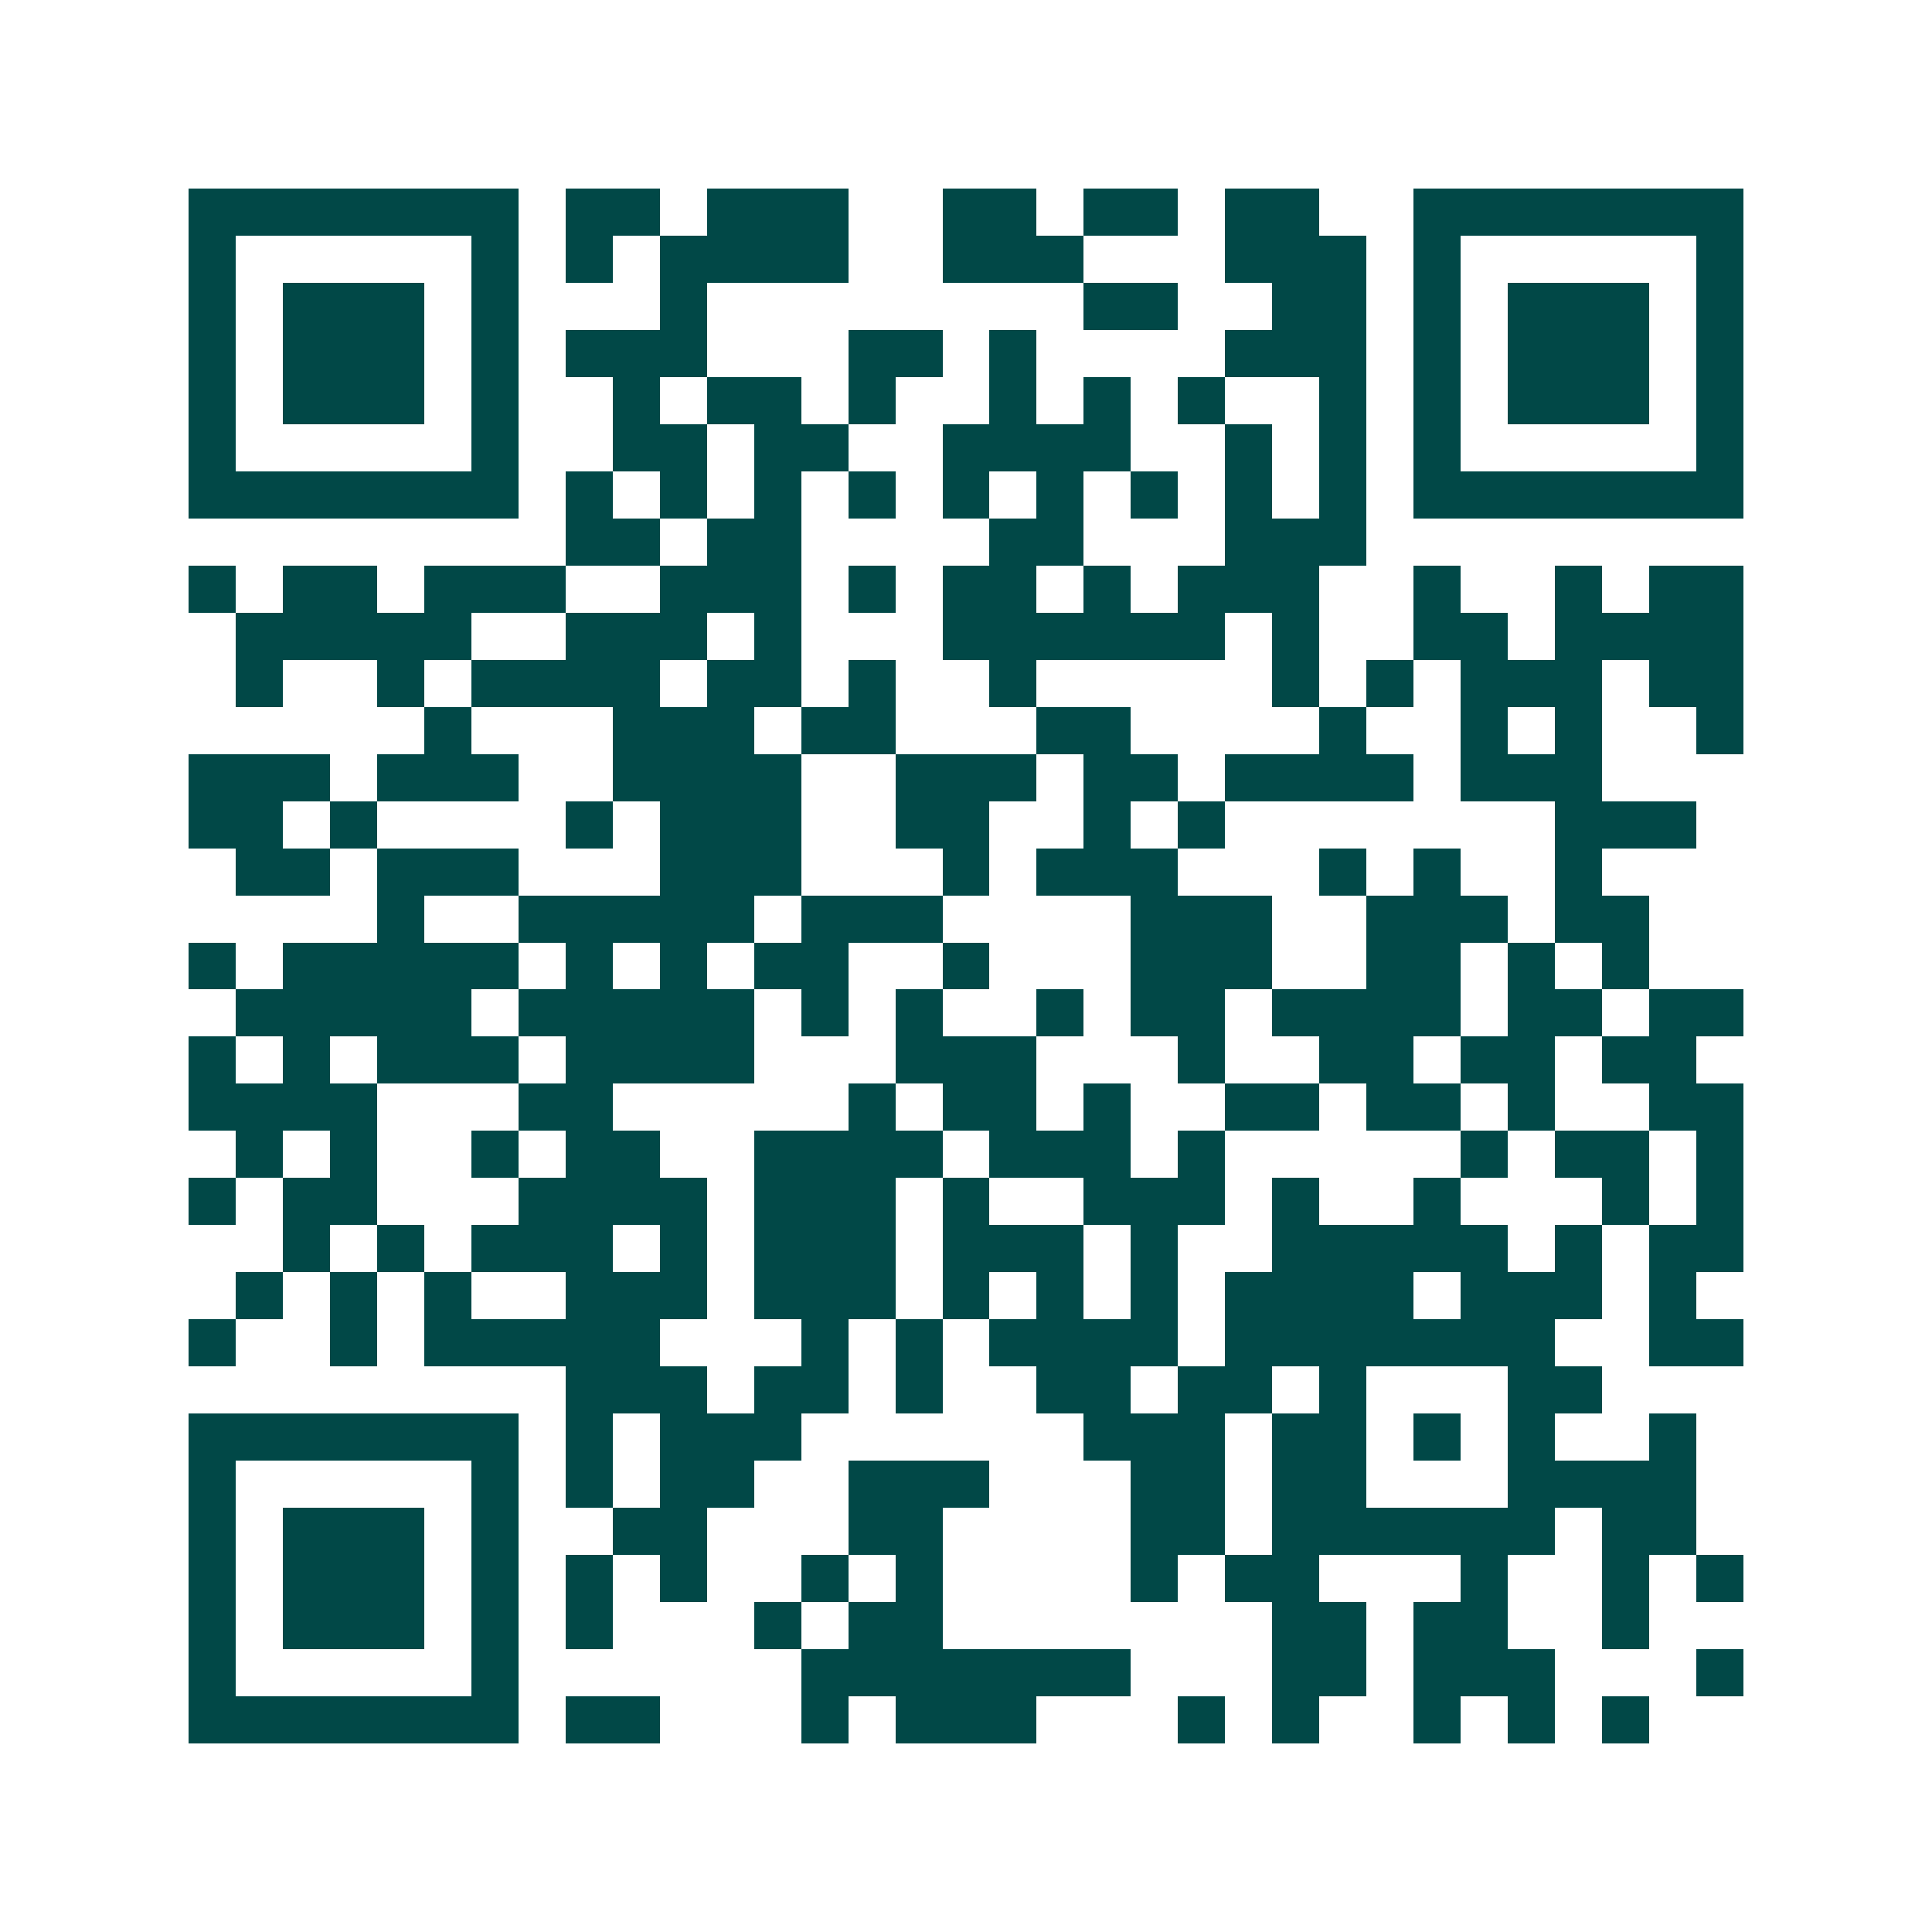 <svg xmlns="http://www.w3.org/2000/svg" width="200" height="200" viewBox="0 0 41 41" shape-rendering="crispEdges"><path fill="#ffffff" d="M0 0h41v41H0z"/><path stroke="#014847" d="M4 4.5h7m1 0h2m1 0h3m2 0h2m1 0h2m1 0h2m2 0h7M4 5.5h1m5 0h1m1 0h1m1 0h4m2 0h3m3 0h3m1 0h1m5 0h1M4 6.5h1m1 0h3m1 0h1m3 0h1m8 0h2m2 0h2m1 0h1m1 0h3m1 0h1M4 7.5h1m1 0h3m1 0h1m1 0h3m3 0h2m1 0h1m4 0h3m1 0h1m1 0h3m1 0h1M4 8.5h1m1 0h3m1 0h1m2 0h1m1 0h2m1 0h1m2 0h1m1 0h1m1 0h1m2 0h1m1 0h1m1 0h3m1 0h1M4 9.5h1m5 0h1m2 0h2m1 0h2m2 0h4m2 0h1m1 0h1m1 0h1m5 0h1M4 10.5h7m1 0h1m1 0h1m1 0h1m1 0h1m1 0h1m1 0h1m1 0h1m1 0h1m1 0h1m1 0h7M12 11.5h2m1 0h2m4 0h2m3 0h3M4 12.5h1m1 0h2m1 0h3m2 0h3m1 0h1m1 0h2m1 0h1m1 0h3m2 0h1m2 0h1m1 0h2M5 13.5h5m2 0h3m1 0h1m3 0h6m1 0h1m2 0h2m1 0h4M5 14.5h1m2 0h1m1 0h4m1 0h2m1 0h1m2 0h1m5 0h1m1 0h1m1 0h3m1 0h2M9 15.5h1m3 0h3m1 0h2m3 0h2m4 0h1m2 0h1m1 0h1m2 0h1M4 16.5h3m1 0h3m2 0h4m2 0h3m1 0h2m1 0h4m1 0h3M4 17.5h2m1 0h1m4 0h1m1 0h3m2 0h2m2 0h1m1 0h1m7 0h3M5 18.5h2m1 0h3m3 0h3m3 0h1m1 0h3m3 0h1m1 0h1m2 0h1M8 19.5h1m2 0h5m1 0h3m4 0h3m2 0h3m1 0h2M4 20.5h1m1 0h5m1 0h1m1 0h1m1 0h2m2 0h1m3 0h3m2 0h2m1 0h1m1 0h1M5 21.5h5m1 0h5m1 0h1m1 0h1m2 0h1m1 0h2m1 0h4m1 0h2m1 0h2M4 22.5h1m1 0h1m1 0h3m1 0h4m3 0h3m3 0h1m2 0h2m1 0h2m1 0h2M4 23.5h4m3 0h2m5 0h1m1 0h2m1 0h1m2 0h2m1 0h2m1 0h1m2 0h2M5 24.5h1m1 0h1m2 0h1m1 0h2m2 0h4m1 0h3m1 0h1m5 0h1m1 0h2m1 0h1M4 25.5h1m1 0h2m3 0h4m1 0h3m1 0h1m2 0h3m1 0h1m2 0h1m3 0h1m1 0h1M6 26.5h1m1 0h1m1 0h3m1 0h1m1 0h3m1 0h3m1 0h1m2 0h5m1 0h1m1 0h2M5 27.5h1m1 0h1m1 0h1m2 0h3m1 0h3m1 0h1m1 0h1m1 0h1m1 0h4m1 0h3m1 0h1M4 28.5h1m2 0h1m1 0h5m3 0h1m1 0h1m1 0h4m1 0h7m2 0h2M12 29.5h3m1 0h2m1 0h1m2 0h2m1 0h2m1 0h1m3 0h2M4 30.5h7m1 0h1m1 0h3m6 0h3m1 0h2m1 0h1m1 0h1m2 0h1M4 31.5h1m5 0h1m1 0h1m1 0h2m2 0h3m3 0h2m1 0h2m3 0h4M4 32.5h1m1 0h3m1 0h1m2 0h2m3 0h2m4 0h2m1 0h6m1 0h2M4 33.5h1m1 0h3m1 0h1m1 0h1m1 0h1m2 0h1m1 0h1m4 0h1m1 0h2m3 0h1m2 0h1m1 0h1M4 34.5h1m1 0h3m1 0h1m1 0h1m3 0h1m1 0h2m7 0h2m1 0h2m2 0h1M4 35.5h1m5 0h1m6 0h7m3 0h2m1 0h3m3 0h1M4 36.5h7m1 0h2m3 0h1m1 0h3m3 0h1m1 0h1m2 0h1m1 0h1m1 0h1"/></svg>
